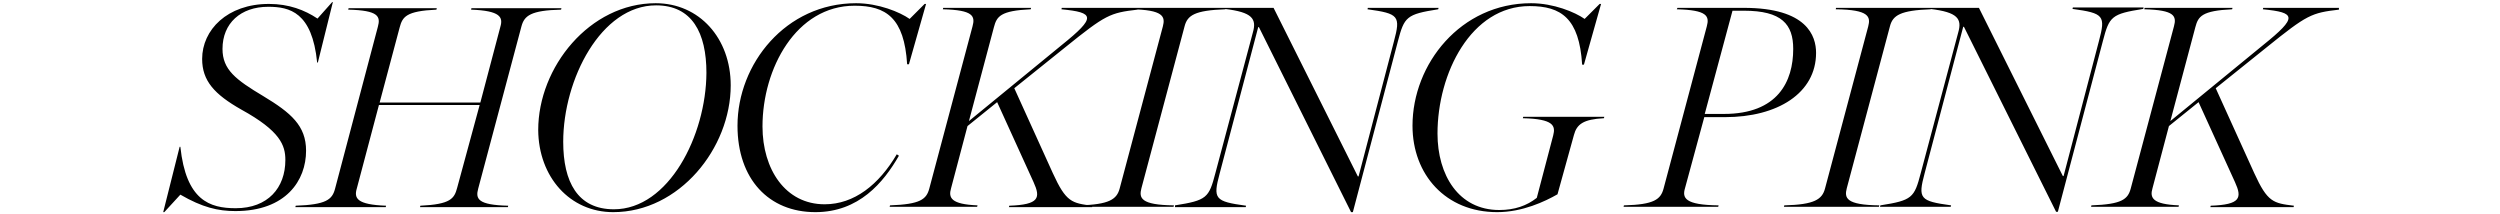 <?xml version="1.0" encoding="utf-8"?>
<!-- Generator: Adobe Illustrator 25.2.0, SVG Export Plug-In . SVG Version: 6.00 Build 0)  -->
<svg version="1.1" id="Layer_1" xmlns="http://www.w3.org/2000/svg" xmlns:xlink="http://www.w3.org/1999/xlink" x="0px" y="0px"
	 viewBox="0 0 700 60" style="enable-background:new 0 0 700 60;" xml:space="preserve">
<path d="M45.7,59.4H46l4.5-4.9c6.2,3.6,10.6,4.6,15.4,4.6c14.2,0,19.8-8.6,19.8-16.9c0-7-4.2-10.6-12-15.3
	c-7.7-4.6-11.4-7.4-11.4-13.2c0-7.2,5.1-11.8,12.8-11.8c6,0,12.3,1.5,13.7,15.6h0.2l4.2-16.9H93l-4.1,4.6c-3.6-2.4-8-4.1-13.6-4.1
	c-11.7,0-18.7,7.3-18.7,15.4c0,6.1,3.4,9.9,11,14.2c10.9,6,12.3,10,12.3,14.1c0,7.8-4.9,13.5-13.9,13.5c-7.3,0-13.9-2.2-15.5-17.2
	h-0.2L45.7,59.4z M117.6,58h24.6l0.1-0.4c-8.5-0.2-9.2-1.9-8.4-4.8L146,7.4c0.8-3,2.6-4.5,11.1-4.7l0.1-0.4H132l-0.1,0.4
	c8.2,0.3,9,2.1,8.2,4.8l-5.6,21.2h-28.2l5.6-21c0.8-3,1.8-4.6,10.3-5l0.1-0.4H97.6l-0.1,0.4c8.5,0.2,9.1,1.9,8.3,4.8L93.8,52.9
	c-0.8,3-2.5,4.4-11,4.7L82.7,58H108l0.1-0.4c-8.2-0.3-9-2.1-8.2-4.8l6.2-23.4h28.2L128,52.6c-0.8,3-1.8,4.6-10.3,5L117.6,58z
	 M171.7,59.4c18.5,0,32.9-17.9,32.9-35.5c0-13.2-8.8-23-21-23c-18.5,0-32.9,17.9-32.9,35.5C150.8,49.6,159.6,59.4,171.7,59.4z
	 M171.9,58.6c-10.2,0-14.2-7.7-14.2-18.9c0-17.5,10.6-38.2,26-38.2c10.1,0,14.1,7.7,14.1,18.9C197.7,38,187.2,58.6,171.9,58.6z
	 M228.3,59.4c12.2,0,19.1-8.3,23.4-15.8l-0.6-0.4c-5,8.5-11.9,14-20.2,14c-11,0-17.4-9.8-17.4-21.8c0-16.2,9.4-33.8,25.8-33.8
	c8.8,0,13.9,3.4,14.7,16.4h0.5l4.8-16.9h-0.4l-4.2,4.2c-2.7-1.9-8.7-4.4-15-4.4c-19.7,0-33.2,17-33.2,34.3
	C206.5,50.2,215.3,59.4,228.3,59.4z M318.5,2.2h-21.2l-0.1,0.4c9.3,0.9,9.8,2.2,0.1,10l-26,21.3l7-26.3c0.8-3,1.8-4.6,10.3-5
	l0.1-0.4h-24.6l-0.1,0.4c8.5,0.2,9.1,1.9,8.3,4.8l-12.1,45.4c-0.8,3-2.5,4.4-11,4.7l-0.1,0.4h24.5l0.1-0.4c-7.4-0.3-8.2-2.1-7.4-4.8
	l4.6-17.4l8.3-6.7L289.4,51c2,4.4,1.6,6.3-6.8,6.6l-0.1,0.4h23.3l0.1-0.4c-5.8-0.7-7.4-1-11.1-9.1L284,24.7l14.2-11.4
	c11.4-9.2,12.6-9.7,20.3-10.6L318.5,2.2z M343.1,2.6l0.1-0.4h-26.6l-0.1,0.4c9.4,0.1,9.8,2.1,9.1,4.8l-12.1,45.4
	c-0.8,3-2.9,4.5-11.4,4.7l-0.1,0.4h26.6l0.1-0.4c-9.4-0.1-9.8-2.1-9.1-4.8l12.1-45.4C332.5,4.3,334.5,2.9,343.1,2.6z M356.6,2.2H343
	l-0.1,0.3c7.8,0.9,9,2.8,7.9,6.6l-10.5,39.4c-1.8,6.9-2.4,7.6-11.3,9L329,58h19.8l0.1-0.4c-8.8-1.2-9.3-1.9-7.4-9l10.8-41h0.2
	l25.8,51.8h0.5l12.6-47.8c1.8-6.9,2.4-7.6,11.3-9l0.1-0.4h-19.8l-0.1,0.4c8.8,1.2,9.3,1.9,7.4,9l-9.9,37.8h-0.2L356.6,2.2z
	 M448.3,1.1h-0.4l-4.2,4.2c-2.7-1.9-8.7-4.4-15-4.4c-19.7,0-33.2,17-33.2,34.3c0,13.7,9.3,24.2,23.7,24.2c7.1,0,13.4-3,16.9-5
	l4.6-16.6c0.8-3,2.6-4.4,8.4-4.7l0.1-0.4h-22.7l-0.1,0.4c8.6,0.2,9.2,2.1,8.5,4.8l-4.6,17.5c-2.8,2.2-6.2,3.4-10.5,3.4
	c-11.4,0-17.3-9.8-17.3-21.4c0-16.9,9.4-35.7,25.8-35.7c8.8,0,13.9,3.4,14.7,16.4h0.5L448.3,1.1z M477.3,32l7.8-29h3.2
	c10.6,0,13.8,3.8,13.8,10.7c0,9.1-4.3,18.2-19.4,18.2H477.3z M469.5,2.6c8.5,0.2,9.2,1.9,8.4,4.8l-12.1,45.4
	c-0.8,3-2.6,4.5-11.1,4.7l-0.1,0.4h26.5l0.1-0.4c-9.5-0.1-10.2-2.1-9.4-4.8l5.4-19.9h5.8c14.7,0,25.5-6.7,25.5-18
	c0-4.7-2.5-12.6-20.2-12.6h-18.6L469.5,2.6z M540.6,2.6l0.1-0.4h-26.6l-0.1,0.4c9.4,0.1,9.8,2.1,9.1,4.8l-12.1,45.4
	c-0.8,3-2.9,4.5-11.4,4.7l-0.1,0.4h26.6l0.1-0.4c-9.4-0.1-9.8-2.1-9.1-4.8l12.1-45.4C530,4.3,532.1,2.9,540.6,2.6z M554.1,2.2h-13.6
	l-0.1,0.3c7.8,0.9,9,2.8,7.9,6.6l-10.5,39.4c-1.8,6.9-2.4,7.6-11.3,9l-0.1,0.4h19.8l0.1-0.4c-8.8-1.2-9.3-1.9-7.4-9l10.8-41h0.2
	l25.8,51.8h0.5l12.6-47.8c1.8-6.9,2.4-7.6,11.3-9l0.1-0.4h-19.8l-0.1,0.4c8.8,1.2,9.3,1.9,7.4,9l-9.9,37.8h-0.2L554.1,2.2z
	 M654.9,2.2h-21.2l-0.1,0.4c9.3,0.9,9.8,2.2,0.1,10l-26,21.3l7-26.3c0.8-3,1.8-4.6,10.3-5l0.1-0.4h-24.6l-0.1,0.4
	c8.5,0.2,9.1,1.9,8.3,4.8l-12.1,45.4c-0.8,3-2.5,4.4-11,4.7l-0.1,0.4H610l0.1-0.4c-7.4-0.3-8.2-2.1-7.4-4.8l4.6-17.4l8.3-6.7
	L625.8,51c2,4.4,1.6,6.3-6.8,6.6l-0.1,0.4h23.3l0.1-0.4c-5.8-0.7-7.4-1-11.1-9.1l-10.8-23.8l14.2-11.4c11.4-9.2,12.6-9.7,20.3-10.6
	L654.9,2.2z"/>
</svg>
